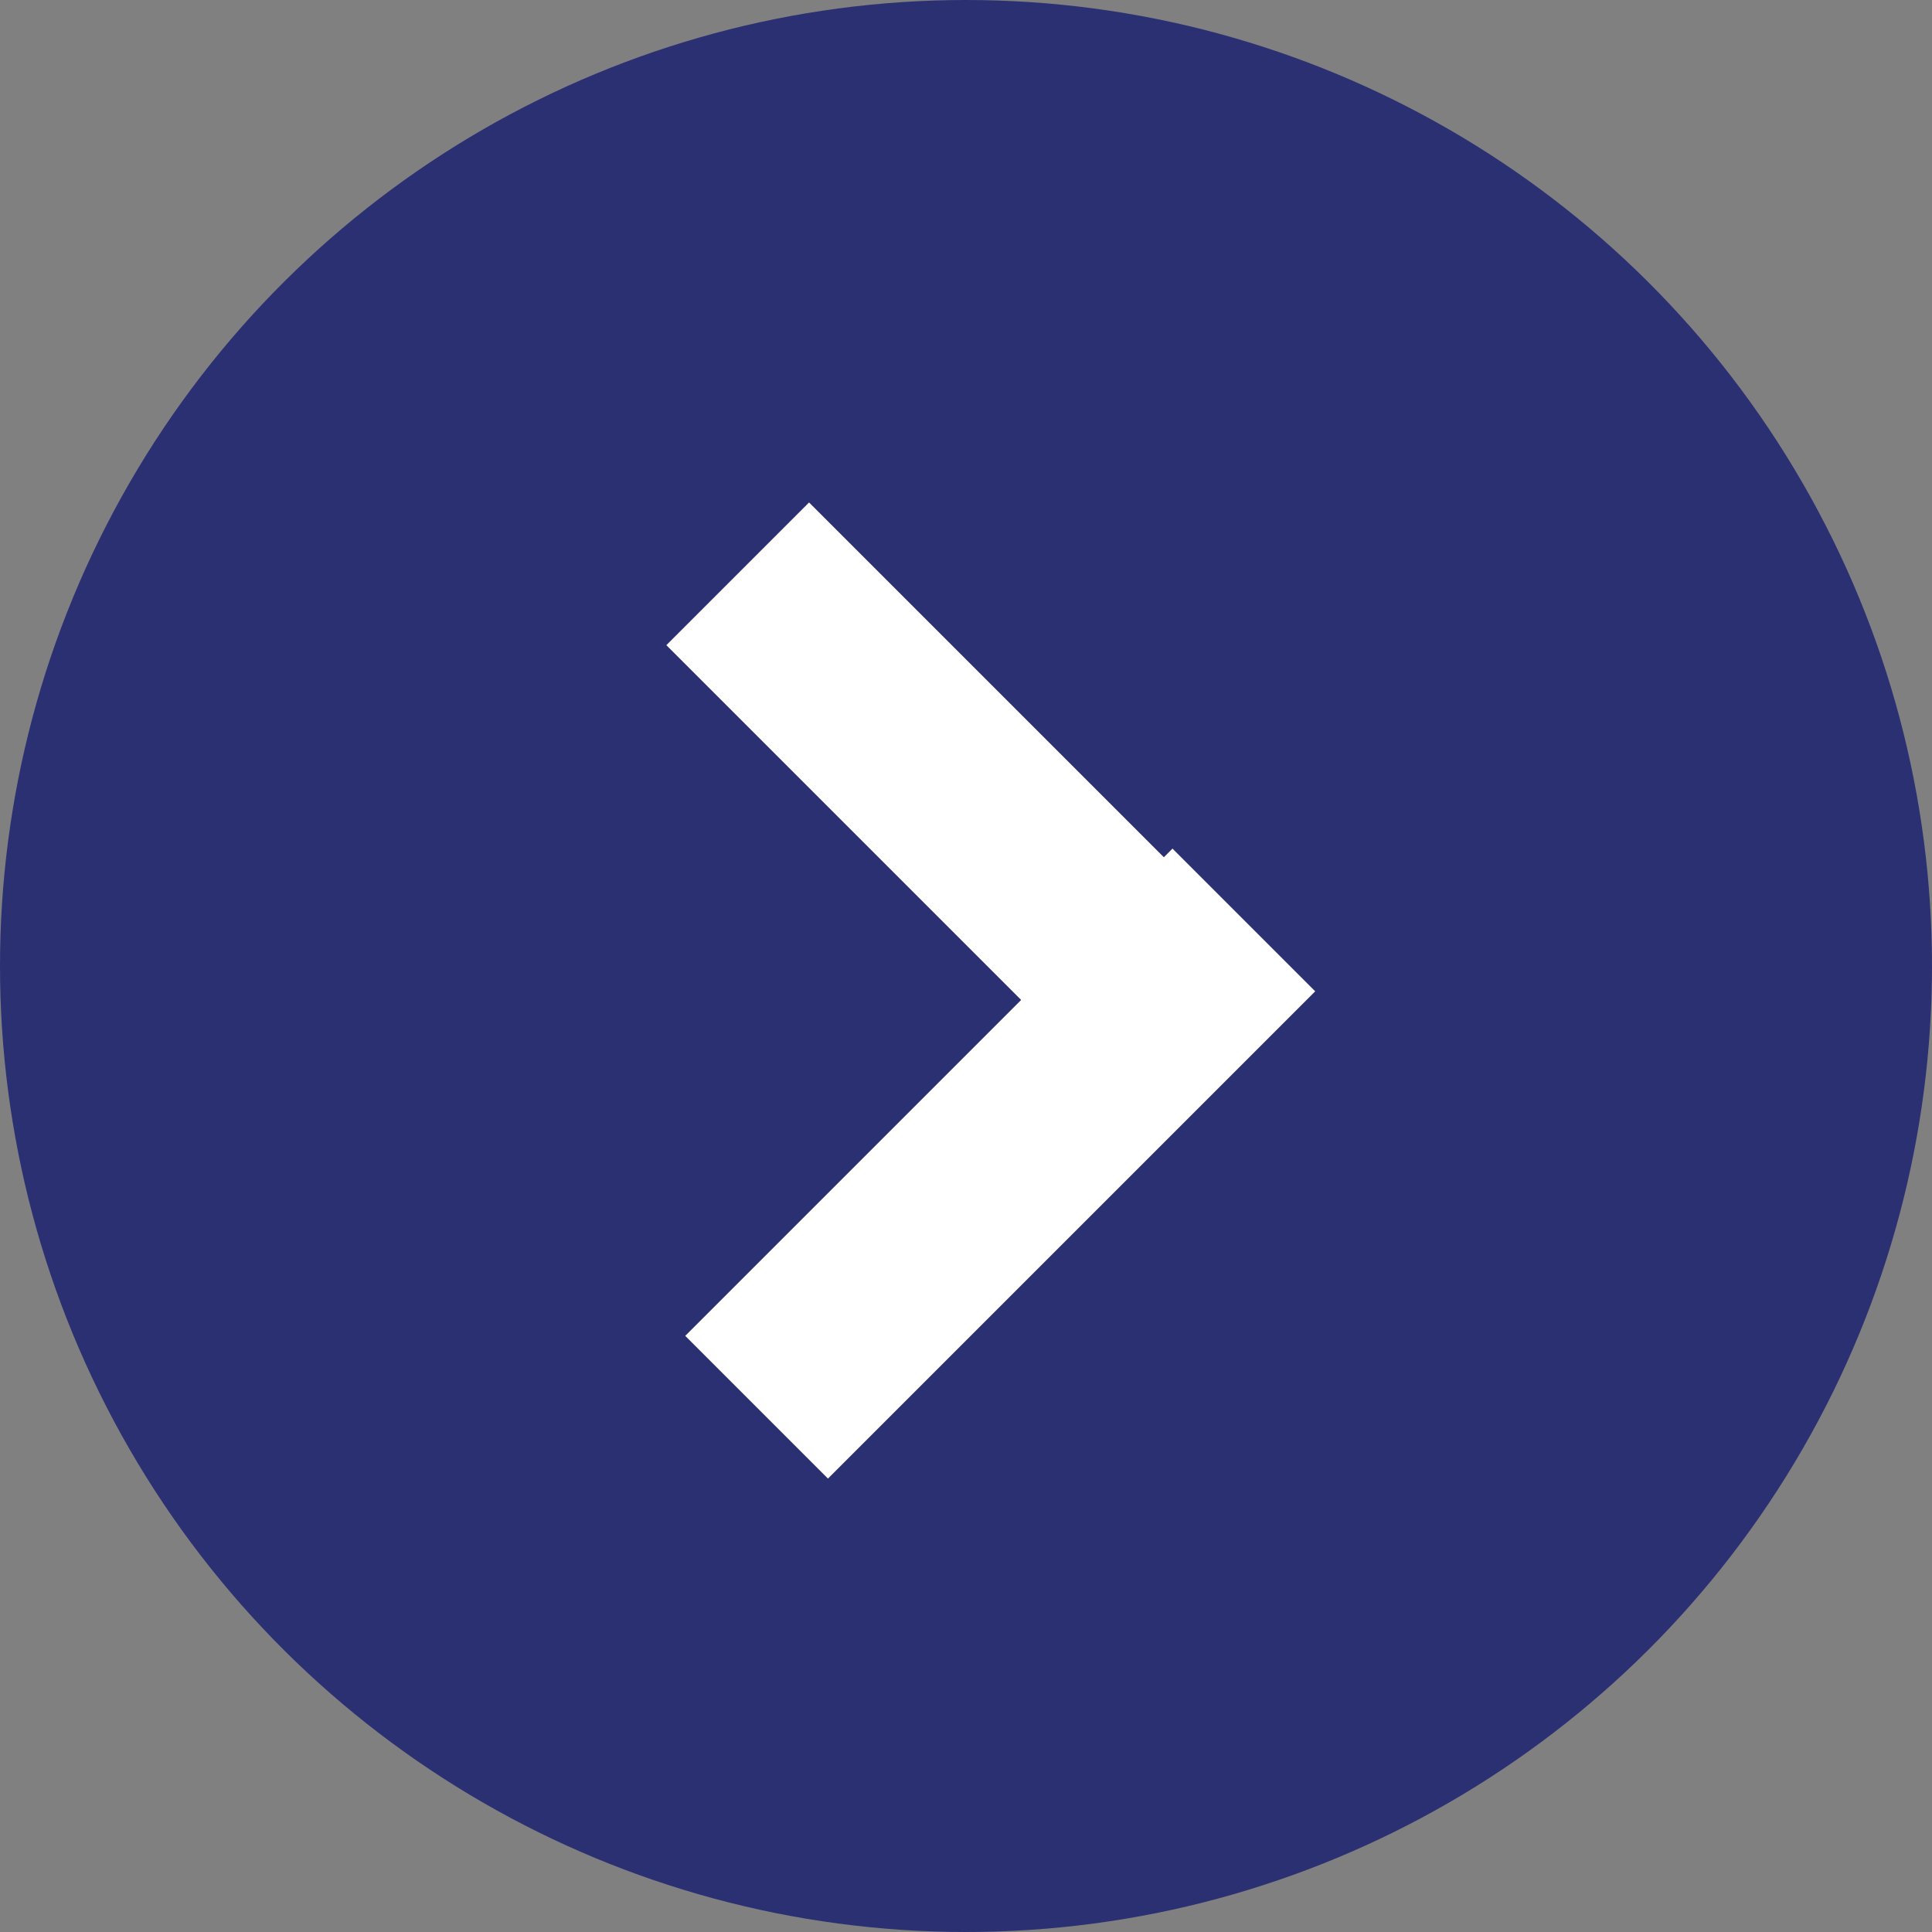 <?xml version="1.0" encoding="utf-8"?>
<!-- Generator: Adobe Illustrator 24.3.0, SVG Export Plug-In . SVG Version: 6.00 Build 0)  -->
<svg version="1.1" id="Layer_1" xmlns="http://www.w3.org/2000/svg" xmlns:xlink="http://www.w3.org/1999/xlink" x="0px" y="0px"
	 viewBox="0 0 67 67" style="enable-background:new 0 0 67 67;" xml:space="preserve">
<rect x="0" y="0" width="67" height="67" fill="#808080" stroke="none"/>
<style type="text/css">
	.st0{fill:#2B3073;}
	.st1{fill:#064295;}
	.st2{fill:#FFFFFF;}
</style>
<g id="Group_530" transform="translate(-2960 3548) rotate(-90)">
	<circle id="Ellipse_119" class="st0" cx="3514.5" cy="2993.5" r="33.5"/>
	<g id="Group_120" transform="translate(1814.594 932.033) rotate(90)">
		<g>
			<path id="Path_55_1_" class="st1" d="M2069.9-1697.8l-10.1-10.1l-6.1-6.1"/>
			
				<rect x="2058.2" y="-1717.3" transform="matrix(0.707 -0.707 0.707 0.707 1810.059 958.246)" class="st2" width="7" height="22.9"/>
		</g>
		
			<rect x="2050.4" y="-1697" transform="matrix(0.707 -0.707 0.707 0.707 1801.877 962.332)" class="st2" width="23.9" height="7"/>
	</g>
</g>
</svg>

